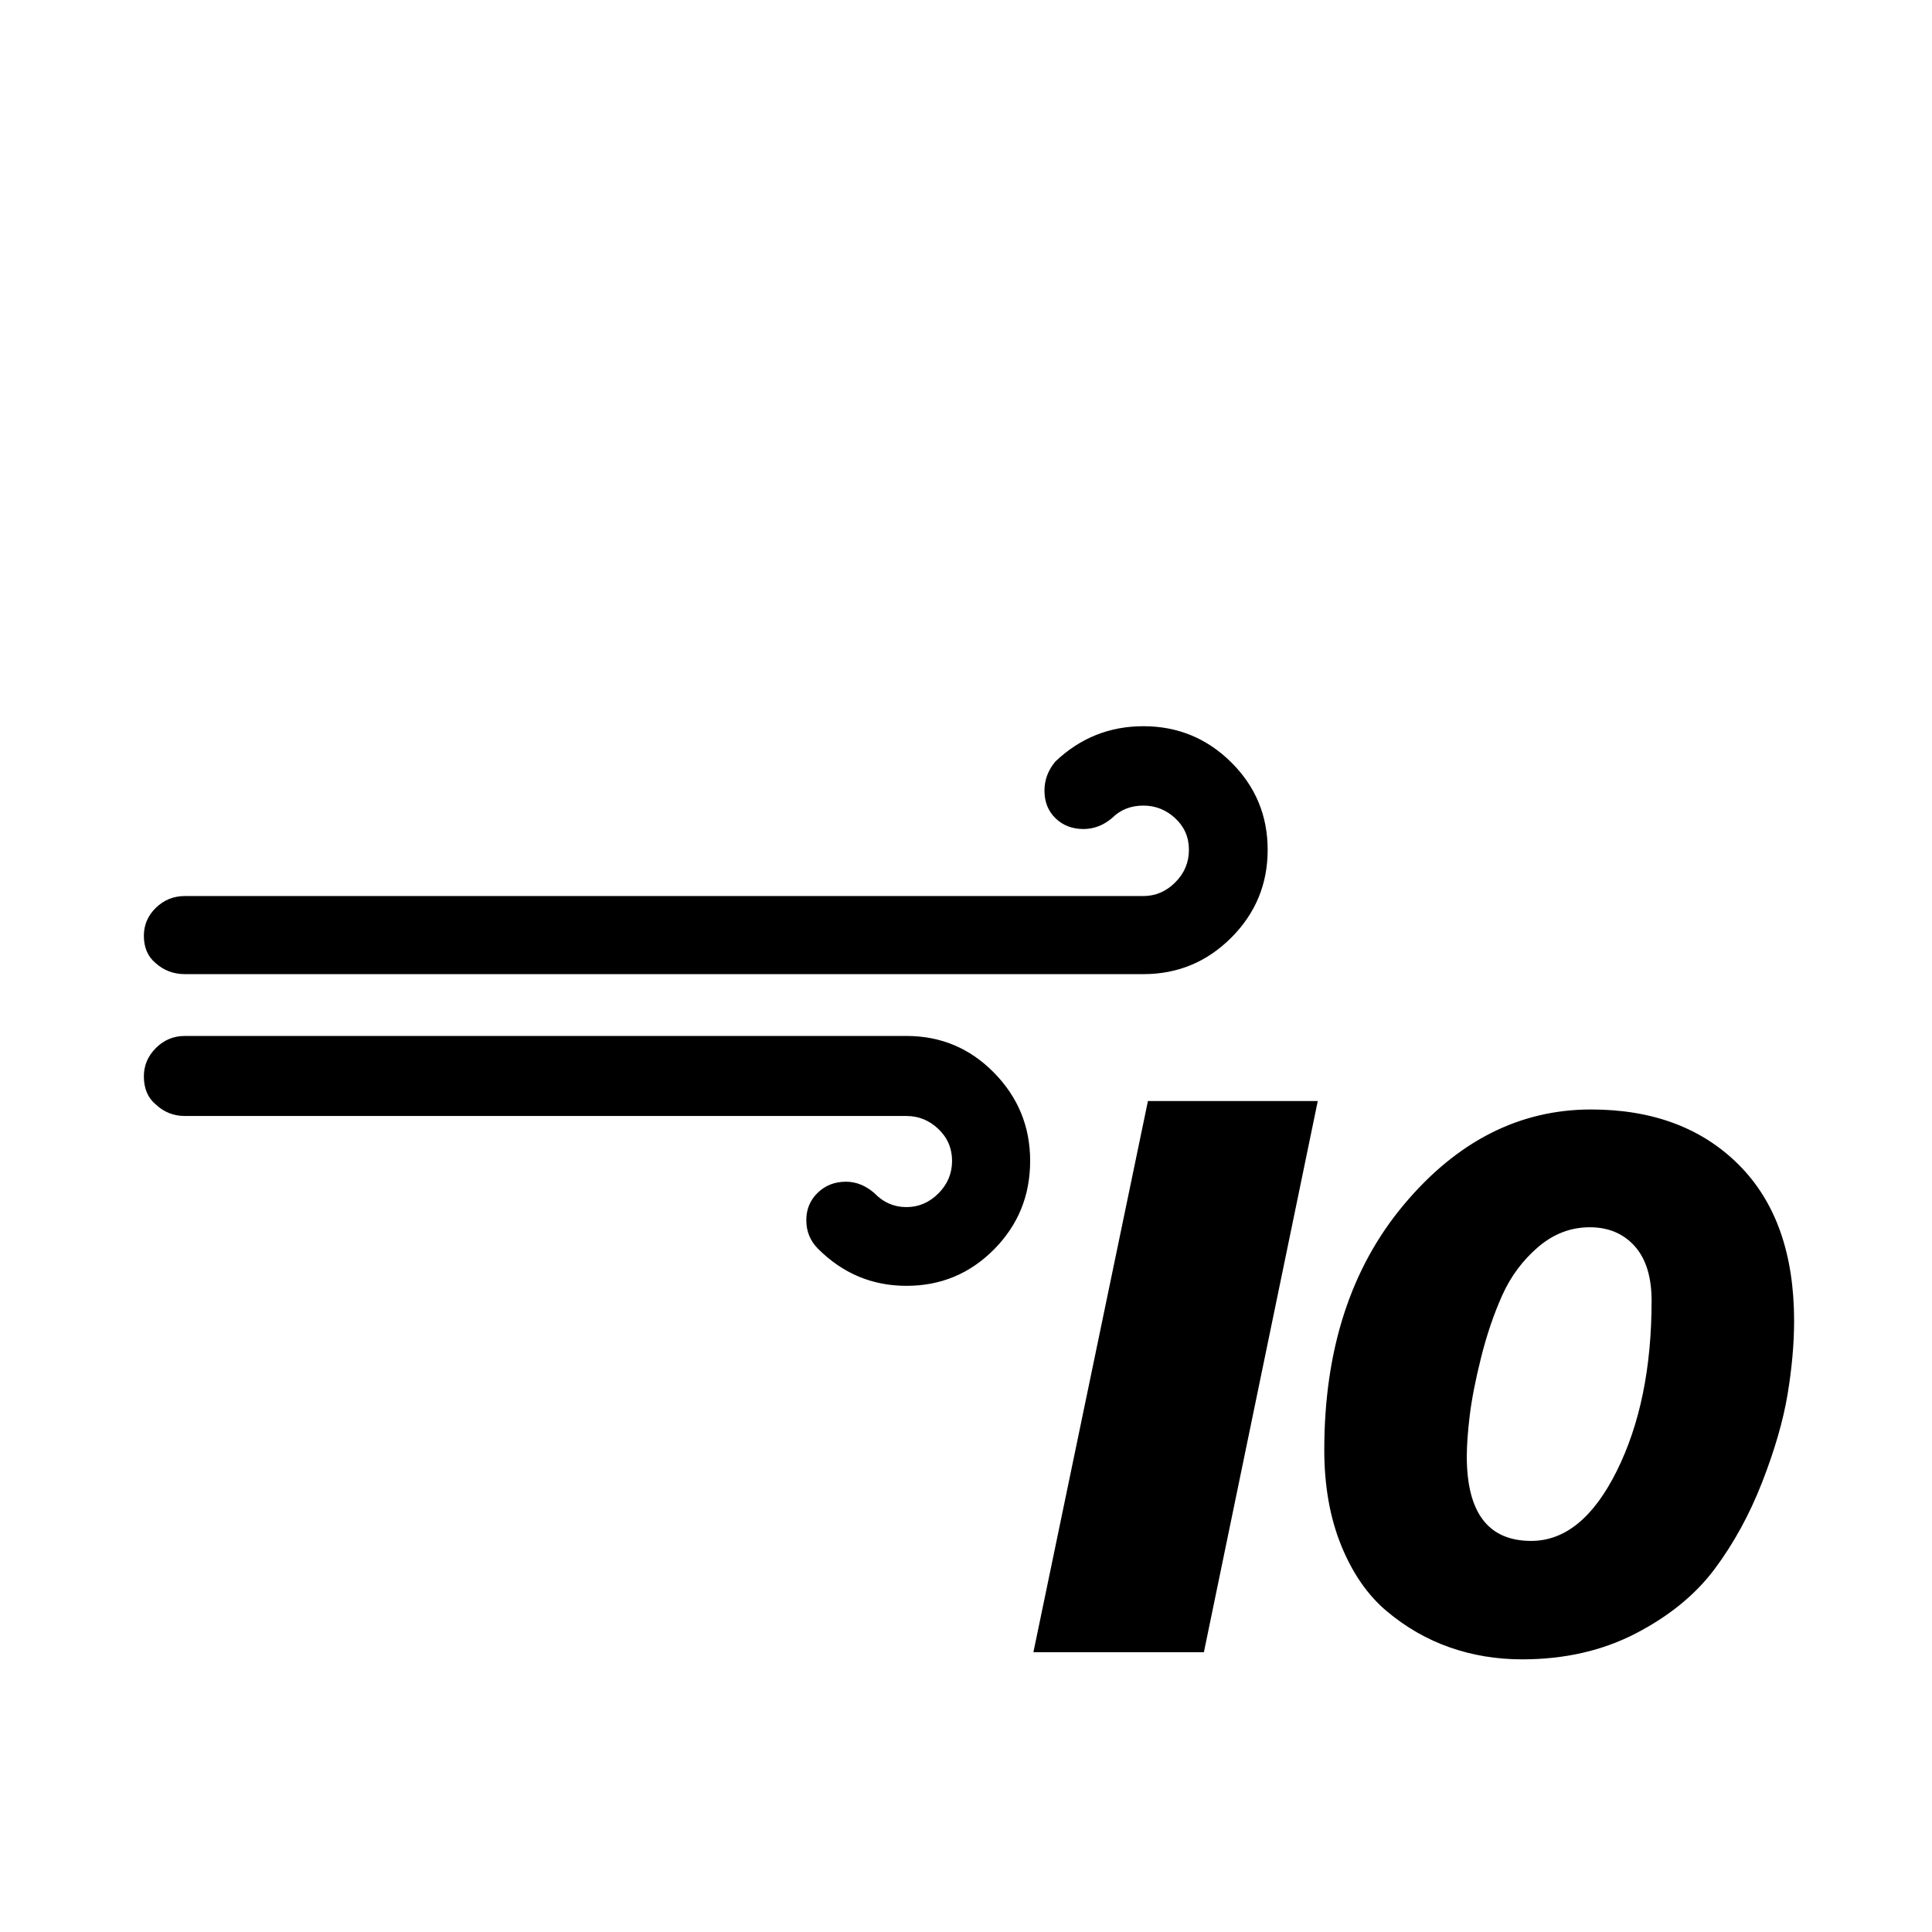 <svg viewBox="0 0 2969 2969" xmlns="http://www.w3.org/2000/svg"><path d="M221.083 1654q0 28 18 43 19 18 45 18h1109q28 0 49 20t21 49-21 50-49 21q-29 0-50-22-20-17-43-17-26 0-43.5 17t-17.5 42q0 26 18 44 57 57 136 57t134.5-56 55.5-136q0-79-55.5-135.5t-134.5-56.5h-1109q-26 0-44.5 18.5t-18.5 43.5zm0-216q0 27 18 42 19 17 45 17h1473q79 0 135-56t56-135-56-134.5-135-55.5q-78 0-135 54-17 20-17 45 0 26 17 42.5t43 16.5q24 0 44-17 19-19 48-19 28 0 49 19.5t21 48.5-21 50-49 21h-1473q-26 0-44.5 18t-18.5 43zm1367 1101h262l175-847h-261zm447-311q0 83 26 147t70 101 96.5 55.5 111.5 18.5q98 0 175-40t121-99 73-133.5 39-135 10-112.5q0-155-85-240t-227-85q-165 0-287.5 146t-122.5 377zm219 10q0-25 4.5-62.5t17.5-89.5 32.5-95.5 55-74 79.5-30.5q43 0 69 29t26 84q0 154-53.5 261.5t-131.5 107.5q-99 0-99-130z"/></svg>